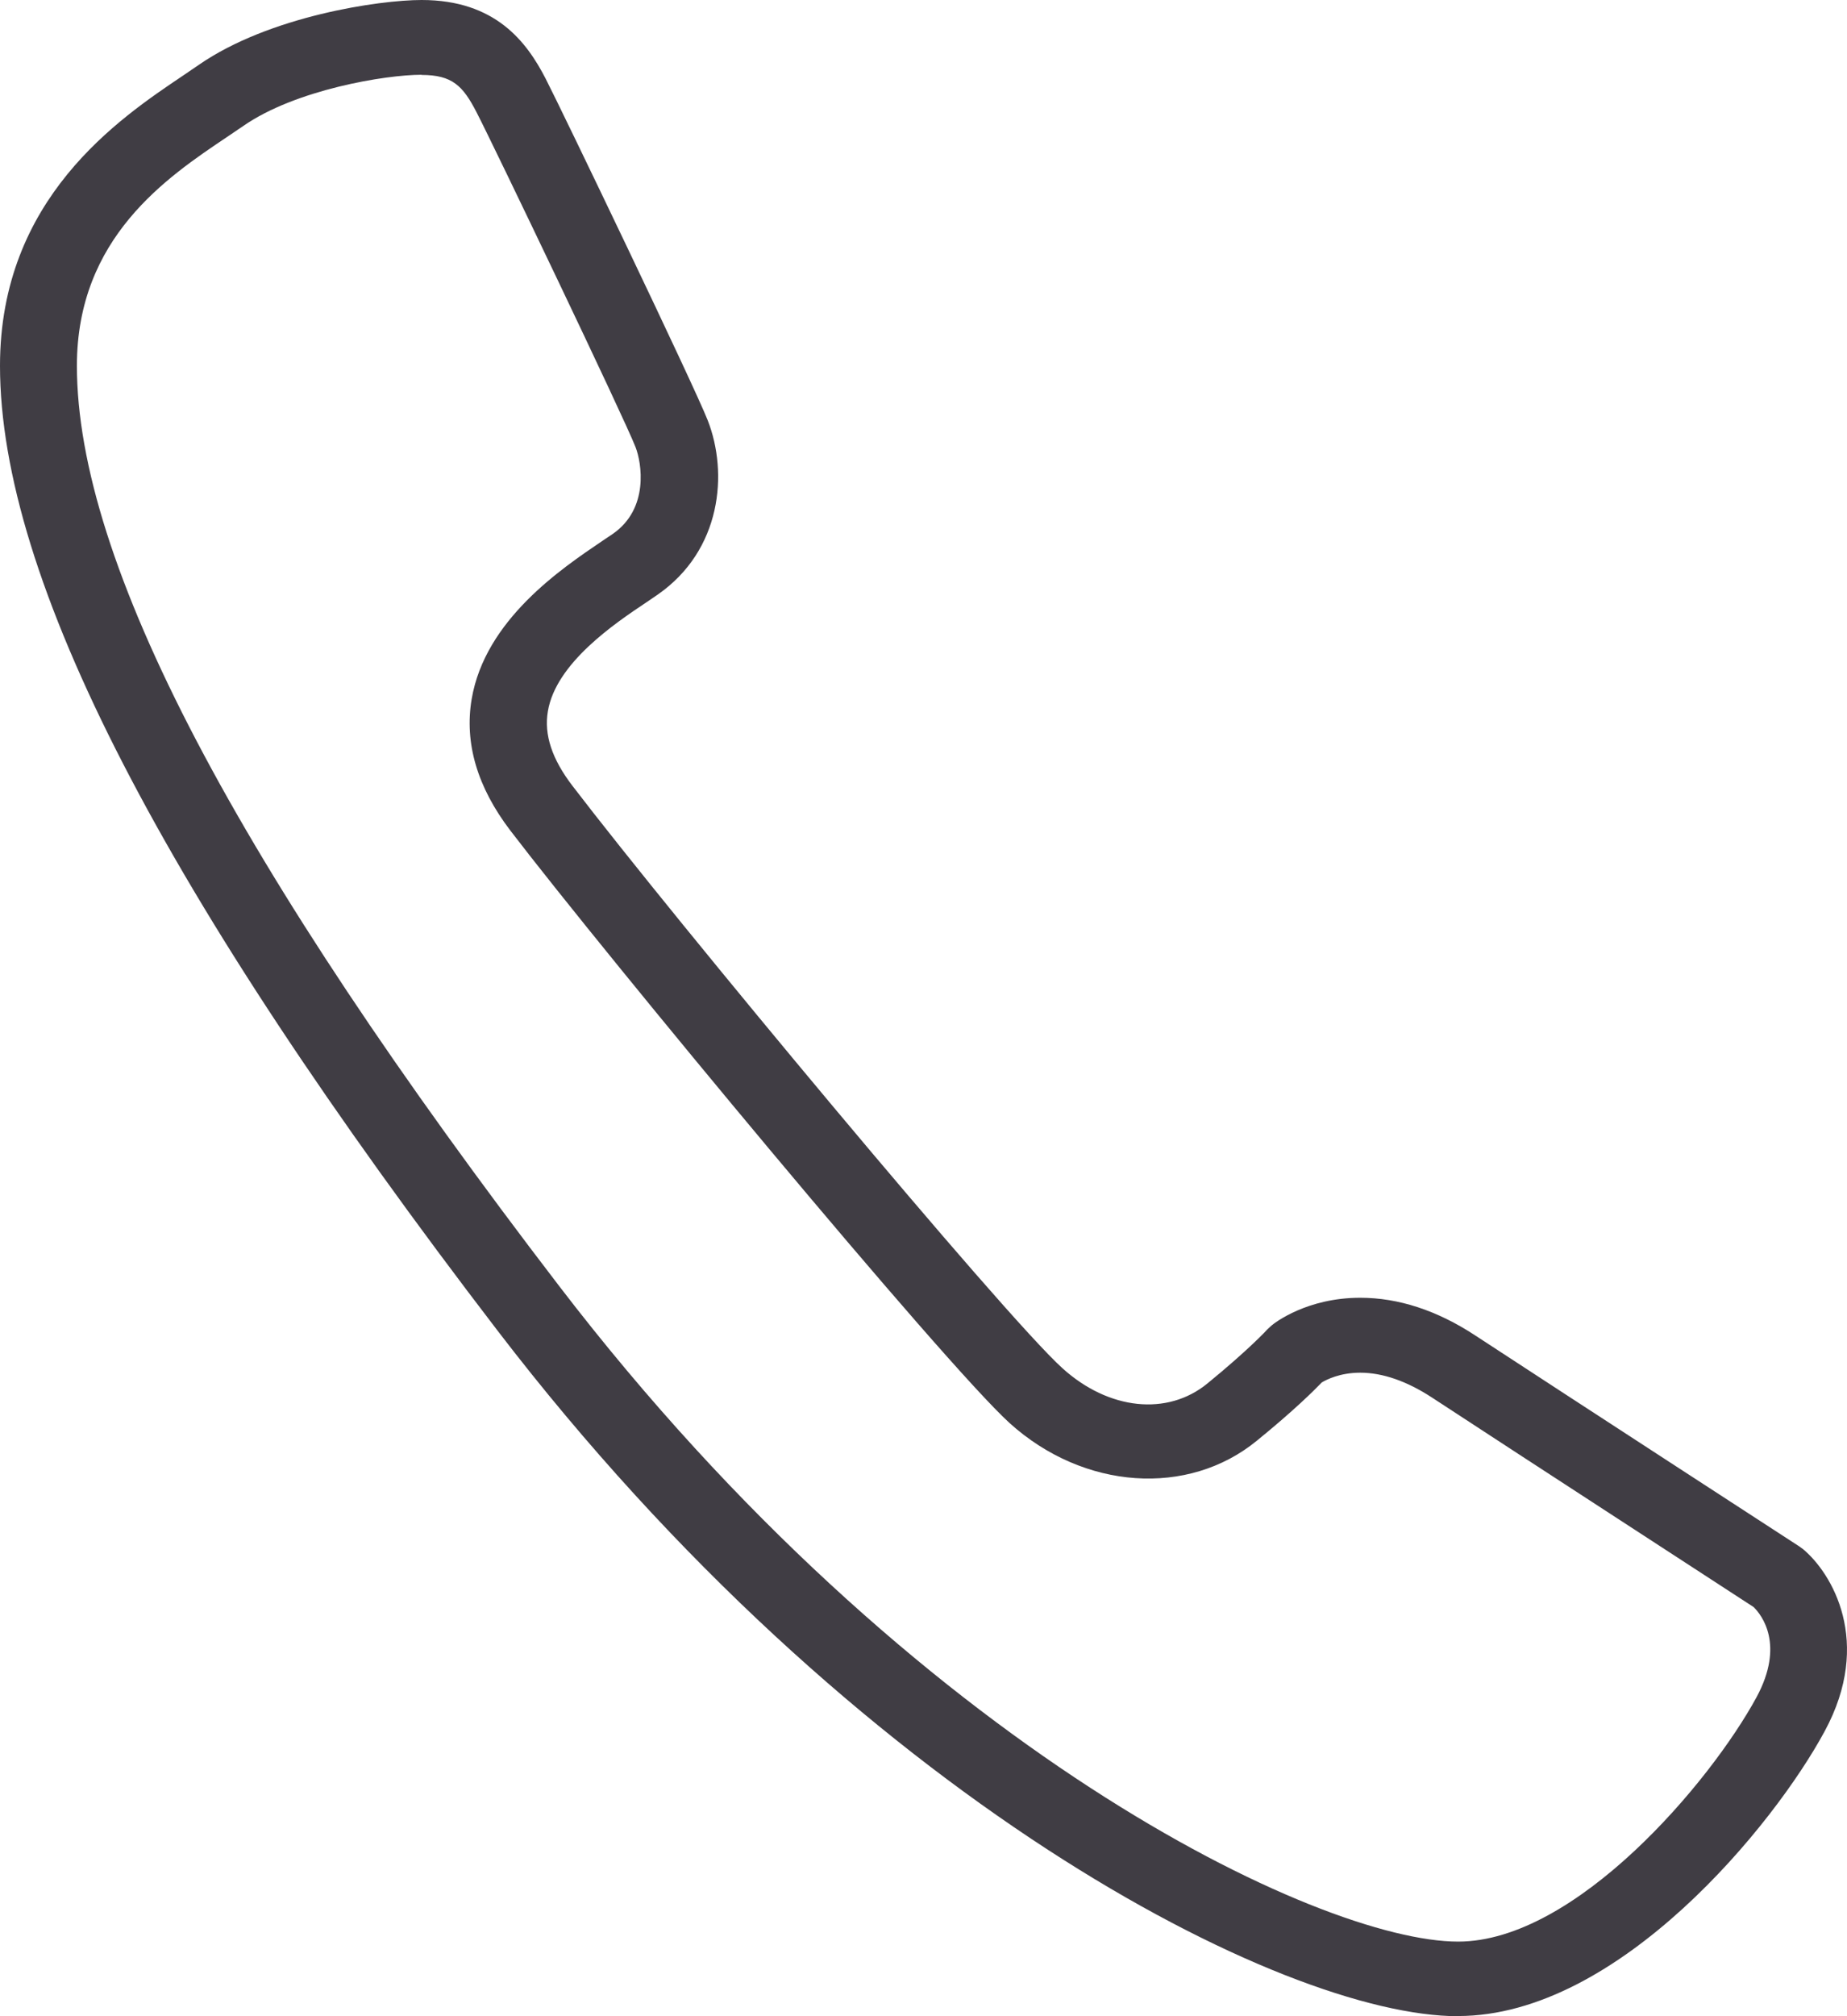 <svg width="11" height="12" viewBox="0 0 11 12" fill="none" xmlns="http://www.w3.org/2000/svg">
<path d="M8.684 12C7.639 12 5.099 10.704 2.965 7.922C0.97 5.321 0 3.441 0 2.177C0 1.181 0.709 0.706 1.09 0.45L1.184 0.386C1.605 0.095 2.26 0 2.511 0C2.951 0 3.137 0.25 3.249 0.467C3.344 0.651 4.135 2.297 4.215 2.502C4.338 2.816 4.297 3.275 3.917 3.539L3.851 3.584C3.662 3.71 3.311 3.946 3.263 4.233C3.239 4.372 3.287 4.518 3.41 4.678C4.021 5.477 5.975 7.825 6.327 8.143C6.603 8.393 6.953 8.429 7.191 8.234C7.437 8.033 7.547 7.914 7.548 7.912L7.573 7.889C7.594 7.871 7.786 7.724 8.101 7.724C8.328 7.724 8.559 7.799 8.787 7.949C9.38 8.337 10.716 9.204 10.716 9.204L10.738 9.22C10.909 9.362 11.156 9.771 10.867 10.304C10.569 10.857 9.642 11.999 8.684 11.999L8.684 12ZM2.511 0.445C2.294 0.445 1.76 0.534 1.45 0.749L1.351 0.816C0.995 1.055 0.458 1.414 0.458 2.177C0.458 3.343 1.399 5.136 3.333 7.658C5.446 10.412 7.861 11.556 8.684 11.556C9.384 11.556 10.187 10.607 10.462 10.1C10.63 9.788 10.492 9.612 10.444 9.565C10.29 9.464 9.084 8.682 8.53 8.319C8.379 8.22 8.234 8.17 8.101 8.17C7.979 8.17 7.899 8.212 7.872 8.228C7.827 8.275 7.704 8.397 7.485 8.575C7.077 8.909 6.455 8.869 6.013 8.47C5.617 8.11 3.612 5.691 3.04 4.944C2.842 4.685 2.765 4.422 2.809 4.161C2.889 3.689 3.344 3.384 3.588 3.219L3.649 3.178C3.868 3.027 3.821 2.753 3.785 2.661C3.718 2.488 2.937 0.859 2.838 0.668C2.757 0.511 2.694 0.446 2.51 0.446L2.511 0.445Z" fill="#403D44"/>
</svg>
